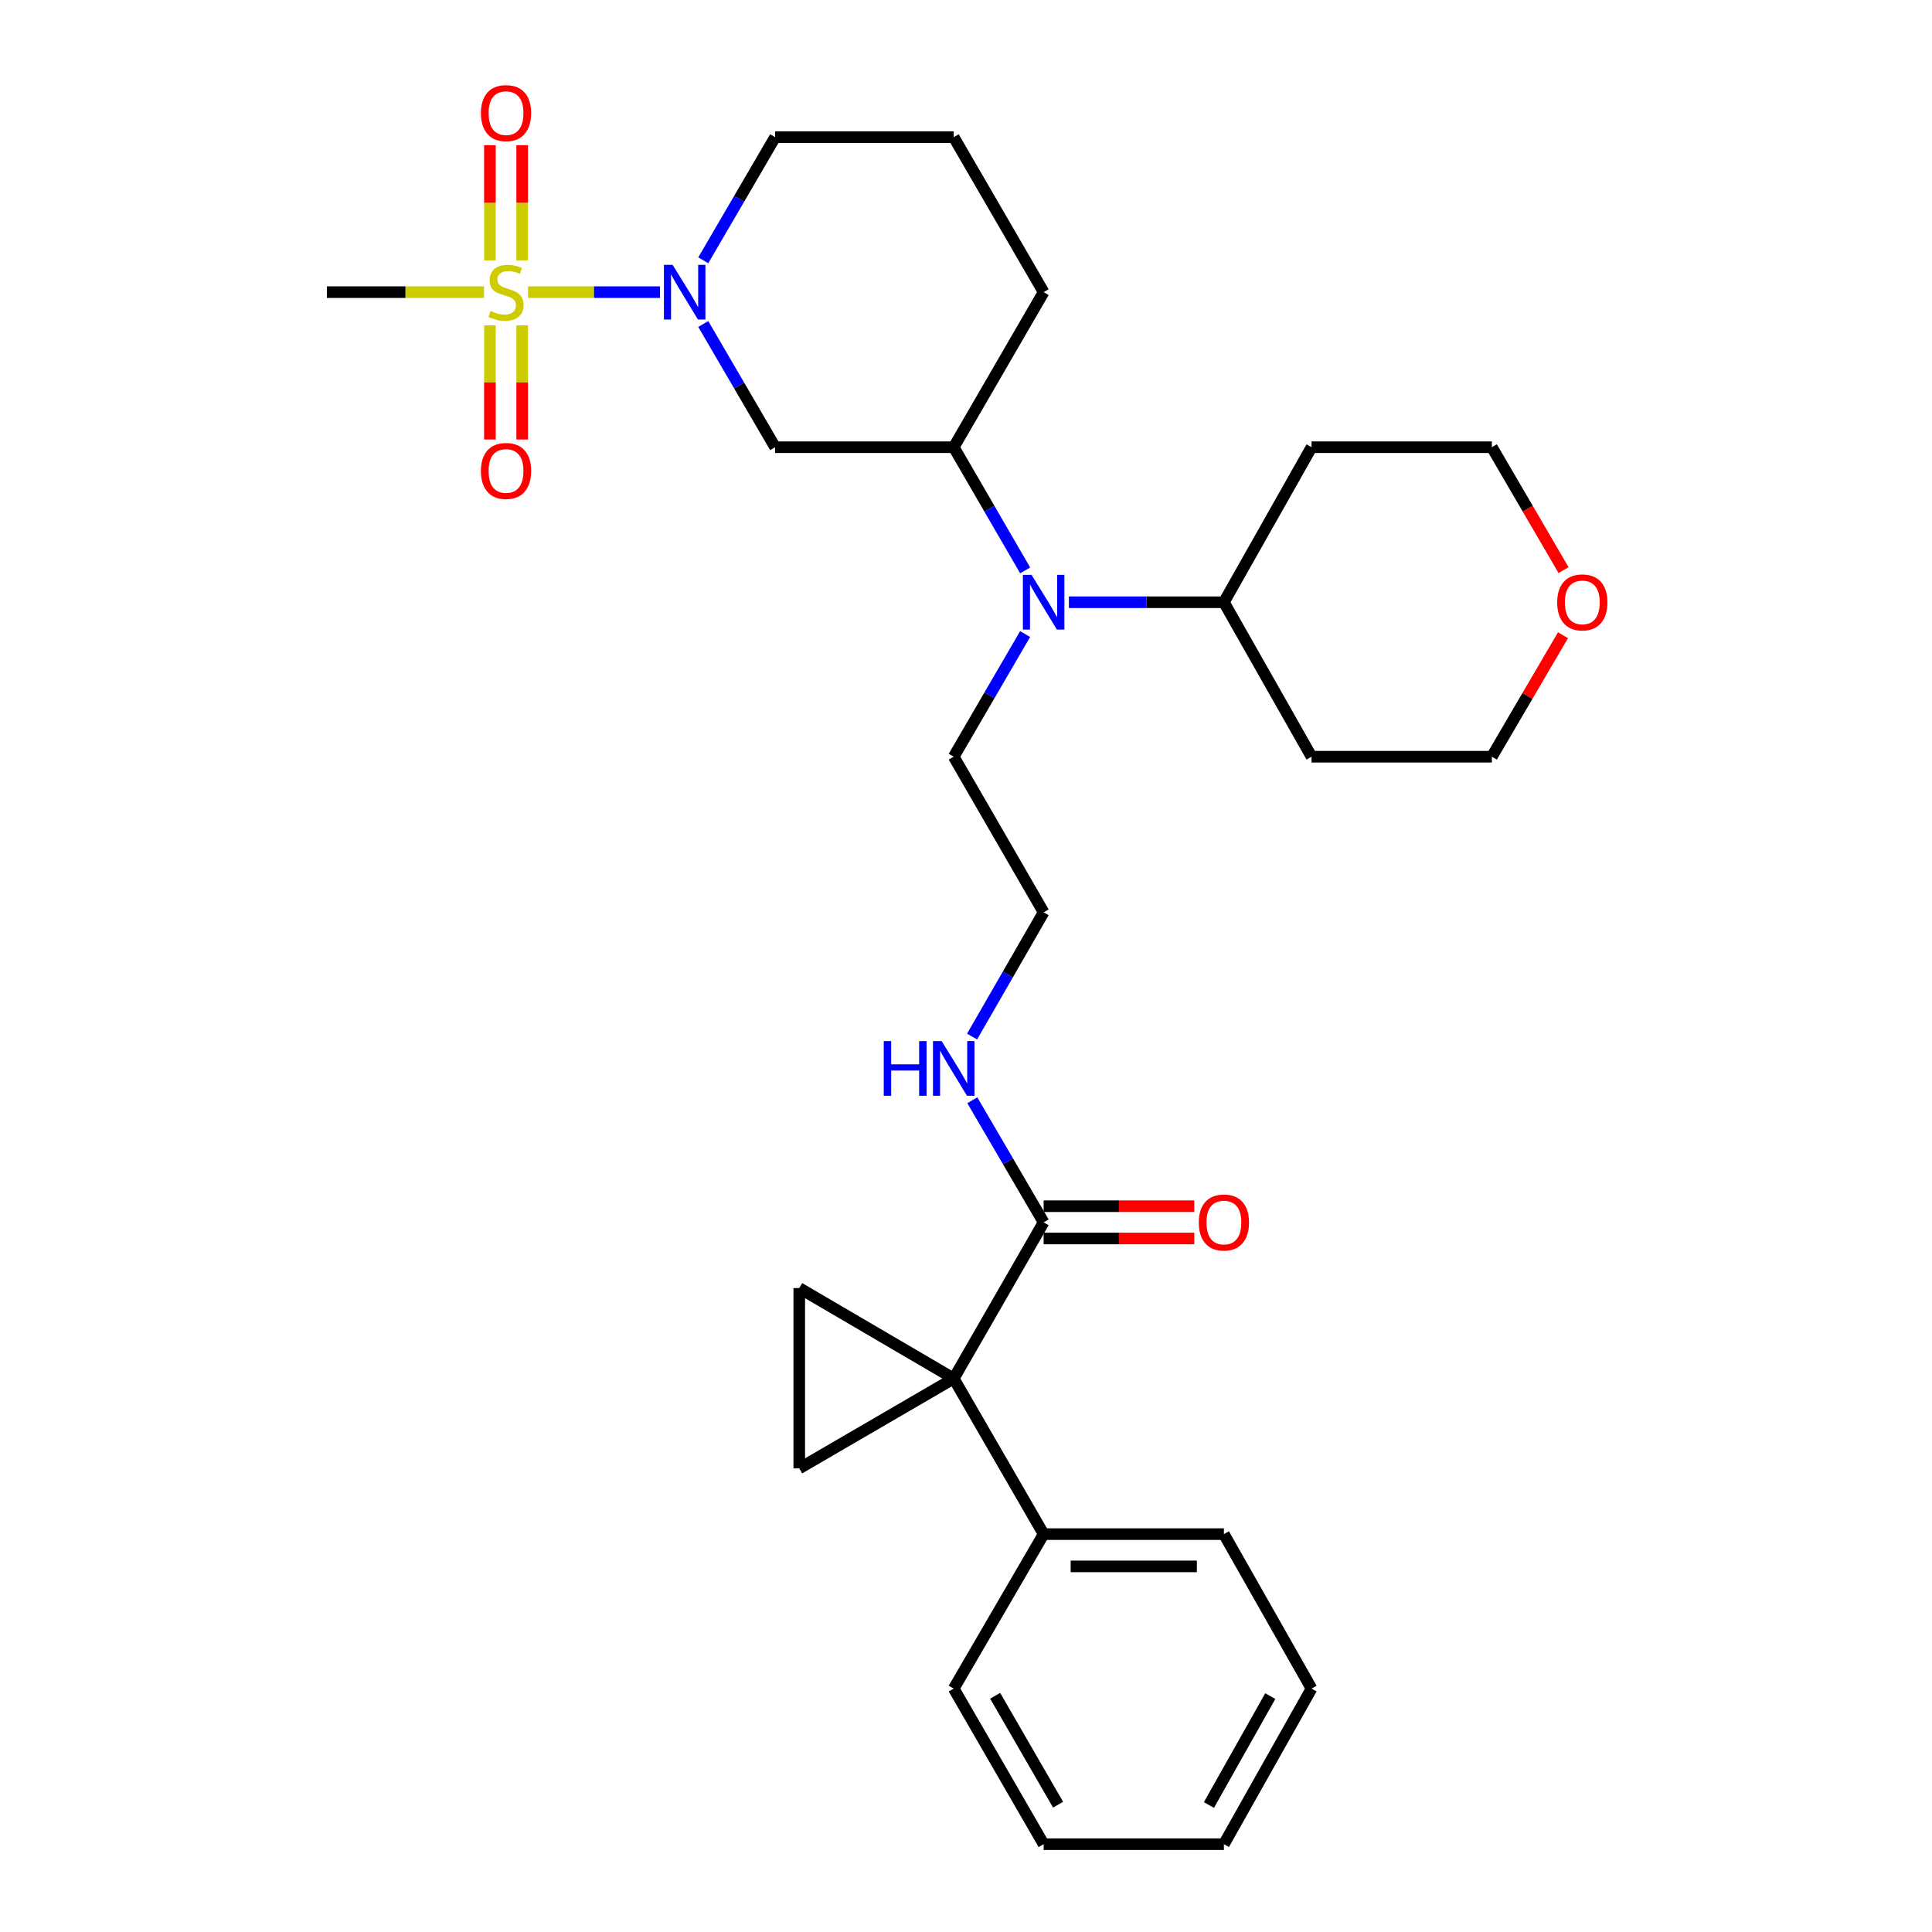 <?xml version='1.0' encoding='iso-8859-1'?>
<svg version='1.1' baseProfile='full'
              xmlns='http://www.w3.org/2000/svg'
                      xmlns:rdkit='http://www.rdkit.org/xml'
                      xmlns:xlink='http://www.w3.org/1999/xlink'
                  xml:space='preserve'
width='1000px' height='1000px' viewBox='0 0 1000 1000'>
<!-- END OF HEADER -->
<rect style='opacity:1.0;fill:#FFFFFF;stroke:none' width='1000' height='1000' x='0' y='0'> </rect>
<path class='bond-1' d='M 273.314,151.216 L 307.468,151.216' style='fill:none;fill-rule:evenodd;stroke:#CCCC00;stroke-width:6px;stroke-linecap:butt;stroke-linejoin:miter;stroke-opacity:1' />
<path class='bond-1' d='M 307.468,151.216 L 341.623,151.216' style='fill:none;fill-rule:evenodd;stroke:#0000FF;stroke-width:6px;stroke-linecap:butt;stroke-linejoin:miter;stroke-opacity:1' />
<path class='bond-8' d='M 270.273,134.777 L 270.273,104.957' style='fill:none;fill-rule:evenodd;stroke:#CCCC00;stroke-width:6px;stroke-linecap:butt;stroke-linejoin:miter;stroke-opacity:1' />
<path class='bond-8' d='M 270.273,104.957 L 270.273,75.138' style='fill:none;fill-rule:evenodd;stroke:#FF0000;stroke-width:6px;stroke-linecap:butt;stroke-linejoin:miter;stroke-opacity:1' />
<path class='bond-8' d='M 253.572,134.777 L 253.572,104.957' style='fill:none;fill-rule:evenodd;stroke:#CCCC00;stroke-width:6px;stroke-linecap:butt;stroke-linejoin:miter;stroke-opacity:1' />
<path class='bond-8' d='M 253.572,104.957 L 253.572,75.138' style='fill:none;fill-rule:evenodd;stroke:#FF0000;stroke-width:6px;stroke-linecap:butt;stroke-linejoin:miter;stroke-opacity:1' />
<path class='bond-9' d='M 253.572,168.407 L 253.572,197.944' style='fill:none;fill-rule:evenodd;stroke:#CCCC00;stroke-width:6px;stroke-linecap:butt;stroke-linejoin:miter;stroke-opacity:1' />
<path class='bond-9' d='M 253.572,197.944 L 253.572,227.481' style='fill:none;fill-rule:evenodd;stroke:#FF0000;stroke-width:6px;stroke-linecap:butt;stroke-linejoin:miter;stroke-opacity:1' />
<path class='bond-9' d='M 270.273,168.407 L 270.273,197.944' style='fill:none;fill-rule:evenodd;stroke:#CCCC00;stroke-width:6px;stroke-linecap:butt;stroke-linejoin:miter;stroke-opacity:1' />
<path class='bond-9' d='M 270.273,197.944 L 270.273,227.481' style='fill:none;fill-rule:evenodd;stroke:#FF0000;stroke-width:6px;stroke-linecap:butt;stroke-linejoin:miter;stroke-opacity:1' />
<path class='bond-15' d='M 250.524,151.216 L 209.855,151.216' style='fill:none;fill-rule:evenodd;stroke:#CCCC00;stroke-width:6px;stroke-linecap:butt;stroke-linejoin:miter;stroke-opacity:1' />
<path class='bond-15' d='M 209.855,151.216 L 169.186,151.216' style='fill:none;fill-rule:evenodd;stroke:#000000;stroke-width:6px;stroke-linecap:butt;stroke-linejoin:miter;stroke-opacity:1' />
<path class='bond-0' d='M 493.647,713.524 L 540.186,632.683' style='fill:none;fill-rule:evenodd;stroke:#000000;stroke-width:6px;stroke-linecap:butt;stroke-linejoin:miter;stroke-opacity:1' />
<path class='bond-2' d='M 493.647,713.524 L 413.696,666.706' style='fill:none;fill-rule:evenodd;stroke:#000000;stroke-width:6px;stroke-linecap:butt;stroke-linejoin:miter;stroke-opacity:1' />
<path class='bond-3' d='M 493.647,713.524 L 413.696,760.036' style='fill:none;fill-rule:evenodd;stroke:#000000;stroke-width:6px;stroke-linecap:butt;stroke-linejoin:miter;stroke-opacity:1' />
<path class='bond-10' d='M 493.647,713.524 L 540.186,794.059' style='fill:none;fill-rule:evenodd;stroke:#000000;stroke-width:6px;stroke-linecap:butt;stroke-linejoin:miter;stroke-opacity:1' />
<path class='bond-4' d='M 364.005,167.698 L 382.606,199.585' style='fill:none;fill-rule:evenodd;stroke:#0000FF;stroke-width:6px;stroke-linecap:butt;stroke-linejoin:miter;stroke-opacity:1' />
<path class='bond-4' d='M 382.606,199.585 L 401.207,231.472' style='fill:none;fill-rule:evenodd;stroke:#000000;stroke-width:6px;stroke-linecap:butt;stroke-linejoin:miter;stroke-opacity:1' />
<path class='bond-16' d='M 364.008,134.733 L 382.608,102.86' style='fill:none;fill-rule:evenodd;stroke:#0000FF;stroke-width:6px;stroke-linecap:butt;stroke-linejoin:miter;stroke-opacity:1' />
<path class='bond-16' d='M 382.608,102.86 L 401.207,70.987' style='fill:none;fill-rule:evenodd;stroke:#000000;stroke-width:6px;stroke-linecap:butt;stroke-linejoin:miter;stroke-opacity:1' />
<path class='bond-32' d='M 413.696,666.706 L 413.696,760.036' style='fill:none;fill-rule:evenodd;stroke:#000000;stroke-width:6px;stroke-linecap:butt;stroke-linejoin:miter;stroke-opacity:1' />
<path class='bond-6' d='M 401.207,231.472 L 493.647,231.472' style='fill:none;fill-rule:evenodd;stroke:#000000;stroke-width:6px;stroke-linecap:butt;stroke-linejoin:miter;stroke-opacity:1' />
<path class='bond-5' d='M 540.186,632.683 L 521.727,601.084' style='fill:none;fill-rule:evenodd;stroke:#000000;stroke-width:6px;stroke-linecap:butt;stroke-linejoin:miter;stroke-opacity:1' />
<path class='bond-5' d='M 521.727,601.084 L 503.267,569.486' style='fill:none;fill-rule:evenodd;stroke:#0000FF;stroke-width:6px;stroke-linecap:butt;stroke-linejoin:miter;stroke-opacity:1' />
<path class='bond-11' d='M 540.186,641.033 L 579.171,641.033' style='fill:none;fill-rule:evenodd;stroke:#000000;stroke-width:6px;stroke-linecap:butt;stroke-linejoin:miter;stroke-opacity:1' />
<path class='bond-11' d='M 579.171,641.033 L 618.156,641.033' style='fill:none;fill-rule:evenodd;stroke:#FF0000;stroke-width:6px;stroke-linecap:butt;stroke-linejoin:miter;stroke-opacity:1' />
<path class='bond-11' d='M 540.186,624.332 L 579.171,624.332' style='fill:none;fill-rule:evenodd;stroke:#000000;stroke-width:6px;stroke-linecap:butt;stroke-linejoin:miter;stroke-opacity:1' />
<path class='bond-11' d='M 579.171,624.332 L 618.156,624.332' style='fill:none;fill-rule:evenodd;stroke:#FF0000;stroke-width:6px;stroke-linecap:butt;stroke-linejoin:miter;stroke-opacity:1' />
<path class='bond-7' d='M 493.647,231.472 L 512.138,263.357' style='fill:none;fill-rule:evenodd;stroke:#000000;stroke-width:6px;stroke-linecap:butt;stroke-linejoin:miter;stroke-opacity:1' />
<path class='bond-7' d='M 512.138,263.357 L 530.629,295.241' style='fill:none;fill-rule:evenodd;stroke:#0000FF;stroke-width:6px;stroke-linecap:butt;stroke-linejoin:miter;stroke-opacity:1' />
<path class='bond-30' d='M 493.647,231.472 L 540.186,151.216' style='fill:none;fill-rule:evenodd;stroke:#000000;stroke-width:6px;stroke-linecap:butt;stroke-linejoin:miter;stroke-opacity:1' />
<path class='bond-12' d='M 553.259,311.72 L 593.374,311.72' style='fill:none;fill-rule:evenodd;stroke:#0000FF;stroke-width:6px;stroke-linecap:butt;stroke-linejoin:miter;stroke-opacity:1' />
<path class='bond-12' d='M 593.374,311.72 L 633.489,311.72' style='fill:none;fill-rule:evenodd;stroke:#000000;stroke-width:6px;stroke-linecap:butt;stroke-linejoin:miter;stroke-opacity:1' />
<path class='bond-20' d='M 530.598,328.193 L 512.122,359.932' style='fill:none;fill-rule:evenodd;stroke:#0000FF;stroke-width:6px;stroke-linecap:butt;stroke-linejoin:miter;stroke-opacity:1' />
<path class='bond-20' d='M 512.122,359.932 L 493.647,391.671' style='fill:none;fill-rule:evenodd;stroke:#000000;stroke-width:6px;stroke-linecap:butt;stroke-linejoin:miter;stroke-opacity:1' />
<path class='bond-25' d='M 540.186,794.059 L 633.489,794.059' style='fill:none;fill-rule:evenodd;stroke:#000000;stroke-width:6px;stroke-linecap:butt;stroke-linejoin:miter;stroke-opacity:1' />
<path class='bond-25' d='M 554.182,810.76 L 619.493,810.76' style='fill:none;fill-rule:evenodd;stroke:#000000;stroke-width:6px;stroke-linecap:butt;stroke-linejoin:miter;stroke-opacity:1' />
<path class='bond-26' d='M 540.186,794.059 L 493.647,874.01' style='fill:none;fill-rule:evenodd;stroke:#000000;stroke-width:6px;stroke-linecap:butt;stroke-linejoin:miter;stroke-opacity:1' />
<path class='bond-17' d='M 633.489,311.72 L 678.85,231.472' style='fill:none;fill-rule:evenodd;stroke:#000000;stroke-width:6px;stroke-linecap:butt;stroke-linejoin:miter;stroke-opacity:1' />
<path class='bond-18' d='M 633.489,311.72 L 678.85,391.671' style='fill:none;fill-rule:evenodd;stroke:#000000;stroke-width:6px;stroke-linecap:butt;stroke-linejoin:miter;stroke-opacity:1' />
<path class='bond-13' d='M 503.144,536.528 L 521.665,504.367' style='fill:none;fill-rule:evenodd;stroke:#0000FF;stroke-width:6px;stroke-linecap:butt;stroke-linejoin:miter;stroke-opacity:1' />
<path class='bond-13' d='M 521.665,504.367 L 540.186,472.206' style='fill:none;fill-rule:evenodd;stroke:#000000;stroke-width:6px;stroke-linecap:butt;stroke-linejoin:miter;stroke-opacity:1' />
<path class='bond-14' d='M 808.998,328.796 L 790.589,360.234' style='fill:none;fill-rule:evenodd;stroke:#FF0000;stroke-width:6px;stroke-linecap:butt;stroke-linejoin:miter;stroke-opacity:1' />
<path class='bond-14' d='M 790.589,360.234 L 772.18,391.671' style='fill:none;fill-rule:evenodd;stroke:#000000;stroke-width:6px;stroke-linecap:butt;stroke-linejoin:miter;stroke-opacity:1' />
<path class='bond-31' d='M 809.288,295.077 L 790.734,263.275' style='fill:none;fill-rule:evenodd;stroke:#FF0000;stroke-width:6px;stroke-linecap:butt;stroke-linejoin:miter;stroke-opacity:1' />
<path class='bond-31' d='M 790.734,263.275 L 772.18,231.472' style='fill:none;fill-rule:evenodd;stroke:#000000;stroke-width:6px;stroke-linecap:butt;stroke-linejoin:miter;stroke-opacity:1' />
<path class='bond-22' d='M 401.207,70.987 L 493.647,70.987' style='fill:none;fill-rule:evenodd;stroke:#000000;stroke-width:6px;stroke-linecap:butt;stroke-linejoin:miter;stroke-opacity:1' />
<path class='bond-24' d='M 678.85,231.472 L 772.18,231.472' style='fill:none;fill-rule:evenodd;stroke:#000000;stroke-width:6px;stroke-linecap:butt;stroke-linejoin:miter;stroke-opacity:1' />
<path class='bond-23' d='M 678.85,391.671 L 772.18,391.671' style='fill:none;fill-rule:evenodd;stroke:#000000;stroke-width:6px;stroke-linecap:butt;stroke-linejoin:miter;stroke-opacity:1' />
<path class='bond-19' d='M 540.186,472.206 L 493.647,391.671' style='fill:none;fill-rule:evenodd;stroke:#000000;stroke-width:6px;stroke-linecap:butt;stroke-linejoin:miter;stroke-opacity:1' />
<path class='bond-21' d='M 540.186,151.216 L 493.647,70.987' style='fill:none;fill-rule:evenodd;stroke:#000000;stroke-width:6px;stroke-linecap:butt;stroke-linejoin:miter;stroke-opacity:1' />
<path class='bond-27' d='M 633.489,794.059 L 678.85,874.01' style='fill:none;fill-rule:evenodd;stroke:#000000;stroke-width:6px;stroke-linecap:butt;stroke-linejoin:miter;stroke-opacity:1' />
<path class='bond-28' d='M 493.647,874.01 L 540.186,954.545' style='fill:none;fill-rule:evenodd;stroke:#000000;stroke-width:6px;stroke-linecap:butt;stroke-linejoin:miter;stroke-opacity:1' />
<path class='bond-28' d='M 515.088,877.734 L 547.666,934.109' style='fill:none;fill-rule:evenodd;stroke:#000000;stroke-width:6px;stroke-linecap:butt;stroke-linejoin:miter;stroke-opacity:1' />
<path class='bond-33' d='M 678.85,874.01 L 633.489,954.545' style='fill:none;fill-rule:evenodd;stroke:#000000;stroke-width:6px;stroke-linecap:butt;stroke-linejoin:miter;stroke-opacity:1' />
<path class='bond-33' d='M 657.494,877.894 L 625.741,934.269' style='fill:none;fill-rule:evenodd;stroke:#000000;stroke-width:6px;stroke-linecap:butt;stroke-linejoin:miter;stroke-opacity:1' />
<path class='bond-29' d='M 540.186,954.545 L 633.489,954.545' style='fill:none;fill-rule:evenodd;stroke:#000000;stroke-width:6px;stroke-linecap:butt;stroke-linejoin:miter;stroke-opacity:1' />
<path  class='atom-0' d='M 253.922 160.936
Q 254.242 161.056, 255.562 161.616
Q 256.882 162.176, 258.322 162.536
Q 259.802 162.856, 261.242 162.856
Q 263.922 162.856, 265.482 161.576
Q 267.042 160.256, 267.042 157.976
Q 267.042 156.416, 266.242 155.456
Q 265.482 154.496, 264.282 153.976
Q 263.082 153.456, 261.082 152.856
Q 258.562 152.096, 257.042 151.376
Q 255.562 150.656, 254.482 149.136
Q 253.442 147.616, 253.442 145.056
Q 253.442 141.496, 255.842 139.296
Q 258.282 137.096, 263.082 137.096
Q 266.362 137.096, 270.082 138.656
L 269.162 141.736
Q 265.762 140.336, 263.202 140.336
Q 260.442 140.336, 258.922 141.496
Q 257.402 142.616, 257.442 144.576
Q 257.442 146.096, 258.202 147.016
Q 259.002 147.936, 260.122 148.456
Q 261.282 148.976, 263.202 149.576
Q 265.762 150.376, 267.282 151.176
Q 268.802 151.976, 269.882 153.616
Q 271.002 155.216, 271.002 157.976
Q 271.002 161.896, 268.362 164.016
Q 265.762 166.096, 261.402 166.096
Q 258.882 166.096, 256.962 165.536
Q 255.082 165.016, 252.842 164.096
L 253.922 160.936
' fill='#CCCC00'/>
<path  class='atom-2' d='M 348.129 137.056
L 357.409 152.056
Q 358.329 153.536, 359.809 156.216
Q 361.289 158.896, 361.369 159.056
L 361.369 137.056
L 365.129 137.056
L 365.129 165.376
L 361.249 165.376
L 351.289 148.976
Q 350.129 147.056, 348.889 144.856
Q 347.689 142.656, 347.329 141.976
L 347.329 165.376
L 343.649 165.376
L 343.649 137.056
L 348.129 137.056
' fill='#0000FF'/>
<path  class='atom-8' d='M 533.926 297.56
L 543.206 312.56
Q 544.126 314.04, 545.606 316.72
Q 547.086 319.4, 547.166 319.56
L 547.166 297.56
L 550.926 297.56
L 550.926 325.88
L 547.046 325.88
L 537.086 309.48
Q 535.926 307.56, 534.686 305.36
Q 533.486 303.16, 533.126 302.48
L 533.126 325.88
L 529.446 325.88
L 529.446 297.56
L 533.926 297.56
' fill='#0000FF'/>
<path  class='atom-9' d='M 248.922 58.55
Q 248.922 51.75, 252.282 47.95
Q 255.642 44.15, 261.922 44.15
Q 268.202 44.15, 271.562 47.95
Q 274.922 51.75, 274.922 58.55
Q 274.922 65.43, 271.522 69.35
Q 268.122 73.23, 261.922 73.23
Q 255.682 73.23, 252.282 69.35
Q 248.922 65.47, 248.922 58.55
M 261.922 70.03
Q 266.242 70.03, 268.562 67.15
Q 270.922 64.23, 270.922 58.55
Q 270.922 52.99, 268.562 50.19
Q 266.242 47.35, 261.922 47.35
Q 257.602 47.35, 255.242 50.15
Q 252.922 52.95, 252.922 58.55
Q 252.922 64.27, 255.242 67.15
Q 257.602 70.03, 261.922 70.03
' fill='#FF0000'/>
<path  class='atom-10' d='M 248.922 243.763
Q 248.922 236.963, 252.282 233.163
Q 255.642 229.363, 261.922 229.363
Q 268.202 229.363, 271.562 233.163
Q 274.922 236.963, 274.922 243.763
Q 274.922 250.643, 271.522 254.563
Q 268.122 258.443, 261.922 258.443
Q 255.682 258.443, 252.282 254.563
Q 248.922 250.683, 248.922 243.763
M 261.922 255.243
Q 266.242 255.243, 268.562 252.363
Q 270.922 249.443, 270.922 243.763
Q 270.922 238.203, 268.562 235.403
Q 266.242 232.563, 261.922 232.563
Q 257.602 232.563, 255.242 235.363
Q 252.922 238.163, 252.922 243.763
Q 252.922 249.483, 255.242 252.363
Q 257.602 255.243, 261.922 255.243
' fill='#FF0000'/>
<path  class='atom-12' d='M 620.489 632.763
Q 620.489 625.963, 623.849 622.163
Q 627.209 618.363, 633.489 618.363
Q 639.769 618.363, 643.129 622.163
Q 646.489 625.963, 646.489 632.763
Q 646.489 639.643, 643.089 643.563
Q 639.689 647.443, 633.489 647.443
Q 627.249 647.443, 623.849 643.563
Q 620.489 639.683, 620.489 632.763
M 633.489 644.243
Q 637.809 644.243, 640.129 641.363
Q 642.489 638.443, 642.489 632.763
Q 642.489 627.203, 640.129 624.403
Q 637.809 621.563, 633.489 621.563
Q 629.169 621.563, 626.809 624.363
Q 624.489 627.163, 624.489 632.763
Q 624.489 638.483, 626.809 641.363
Q 629.169 644.243, 633.489 644.243
' fill='#FF0000'/>
<path  class='atom-14' d='M 457.427 538.86
L 461.267 538.86
L 461.267 550.9
L 475.747 550.9
L 475.747 538.86
L 479.587 538.86
L 479.587 567.18
L 475.747 567.18
L 475.747 554.1
L 461.267 554.1
L 461.267 567.18
L 457.427 567.18
L 457.427 538.86
' fill='#0000FF'/>
<path  class='atom-14' d='M 487.387 538.86
L 496.667 553.86
Q 497.587 555.34, 499.067 558.02
Q 500.547 560.7, 500.627 560.86
L 500.627 538.86
L 504.387 538.86
L 504.387 567.18
L 500.507 567.18
L 490.547 550.78
Q 489.387 548.86, 488.147 546.66
Q 486.947 544.46, 486.587 543.78
L 486.587 567.18
L 482.907 567.18
L 482.907 538.86
L 487.387 538.86
' fill='#0000FF'/>
<path  class='atom-15' d='M 805.998 311.8
Q 805.998 305, 809.358 301.2
Q 812.718 297.4, 818.998 297.4
Q 825.278 297.4, 828.638 301.2
Q 831.998 305, 831.998 311.8
Q 831.998 318.68, 828.598 322.6
Q 825.198 326.48, 818.998 326.48
Q 812.758 326.48, 809.358 322.6
Q 805.998 318.72, 805.998 311.8
M 818.998 323.28
Q 823.318 323.28, 825.638 320.4
Q 827.998 317.48, 827.998 311.8
Q 827.998 306.24, 825.638 303.44
Q 823.318 300.6, 818.998 300.6
Q 814.678 300.6, 812.318 303.4
Q 809.998 306.2, 809.998 311.8
Q 809.998 317.52, 812.318 320.4
Q 814.678 323.28, 818.998 323.28
' fill='#FF0000'/>
</svg>
